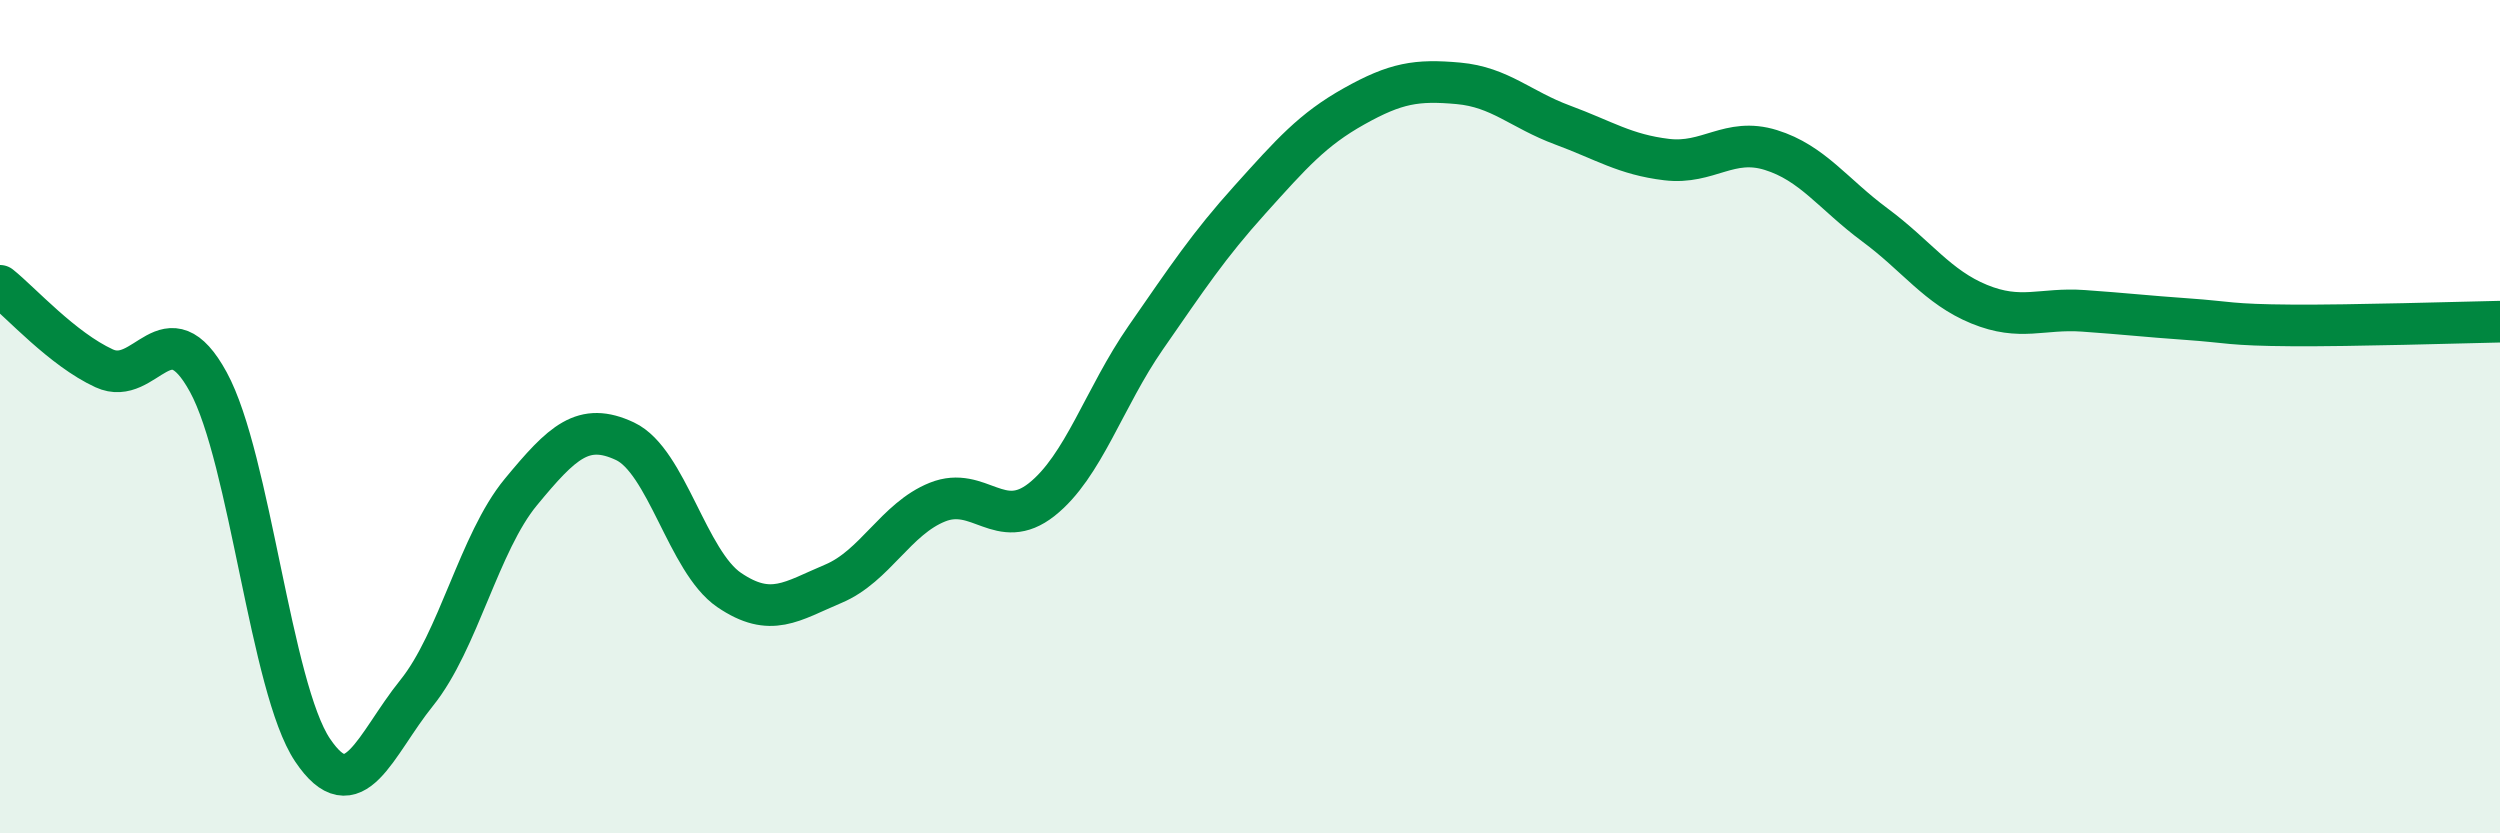 
    <svg width="60" height="20" viewBox="0 0 60 20" xmlns="http://www.w3.org/2000/svg">
      <path
        d="M 0,6.86 C 0.5,7.26 1.5,8.38 2.5,8.84 C 3.5,9.3 4,7.34 5,9.17 C 6,11 6.5,16.51 7.5,18 C 8.5,19.49 9,17.87 10,16.63 C 11,15.39 11.5,13.02 12.5,11.81 C 13.5,10.6 14,10.12 15,10.59 C 16,11.06 16.5,13.48 17.5,14.16 C 18.5,14.84 19,14.43 20,14.01 C 21,13.59 21.5,12.45 22.5,12.05 C 23.5,11.65 24,12.78 25,11.99 C 26,11.2 26.5,9.54 27.5,8.1 C 28.5,6.66 29,5.9 30,4.79 C 31,3.68 31.5,3.11 32.5,2.55 C 33.5,1.99 34,1.91 35,2 C 36,2.09 36.5,2.63 37.5,3 C 38.5,3.37 39,3.71 40,3.83 C 41,3.95 41.5,3.29 42.5,3.6 C 43.5,3.91 44,4.66 45,5.4 C 46,6.14 46.5,6.89 47.5,7.3 C 48.5,7.71 49,7.39 50,7.46 C 51,7.53 51.5,7.59 52.5,7.66 C 53.5,7.73 53.5,7.8 55,7.81 C 56.5,7.82 59,7.74 60,7.72L60 20L0 20Z"
        fill="#008740"
        opacity="0.1"
        stroke-linecap="round"
        stroke-linejoin="round"
      />
      <path
        d="M 0,6.86 C 0.5,7.26 1.5,8.38 2.5,8.84 C 3.5,9.3 4,7.34 5,9.17 C 6,11 6.5,16.51 7.5,18 C 8.5,19.49 9,17.87 10,16.63 C 11,15.39 11.5,13.02 12.5,11.81 C 13.5,10.6 14,10.12 15,10.59 C 16,11.06 16.5,13.48 17.5,14.16 C 18.5,14.84 19,14.43 20,14.01 C 21,13.59 21.5,12.45 22.5,12.05 C 23.5,11.65 24,12.78 25,11.99 C 26,11.2 26.5,9.54 27.5,8.1 C 28.5,6.66 29,5.9 30,4.79 C 31,3.68 31.5,3.11 32.5,2.55 C 33.5,1.99 34,1.91 35,2 C 36,2.09 36.5,2.63 37.5,3 C 38.5,3.37 39,3.71 40,3.83 C 41,3.95 41.5,3.29 42.5,3.6 C 43.5,3.91 44,4.66 45,5.4 C 46,6.14 46.5,6.89 47.5,7.3 C 48.5,7.71 49,7.39 50,7.46 C 51,7.53 51.5,7.59 52.5,7.66 C 53.5,7.73 53.5,7.8 55,7.81 C 56.5,7.82 59,7.74 60,7.72"
        stroke="#008740"
        stroke-width="1"
        fill="none"
        stroke-linecap="round"
        stroke-linejoin="round"
      />
    </svg>
  